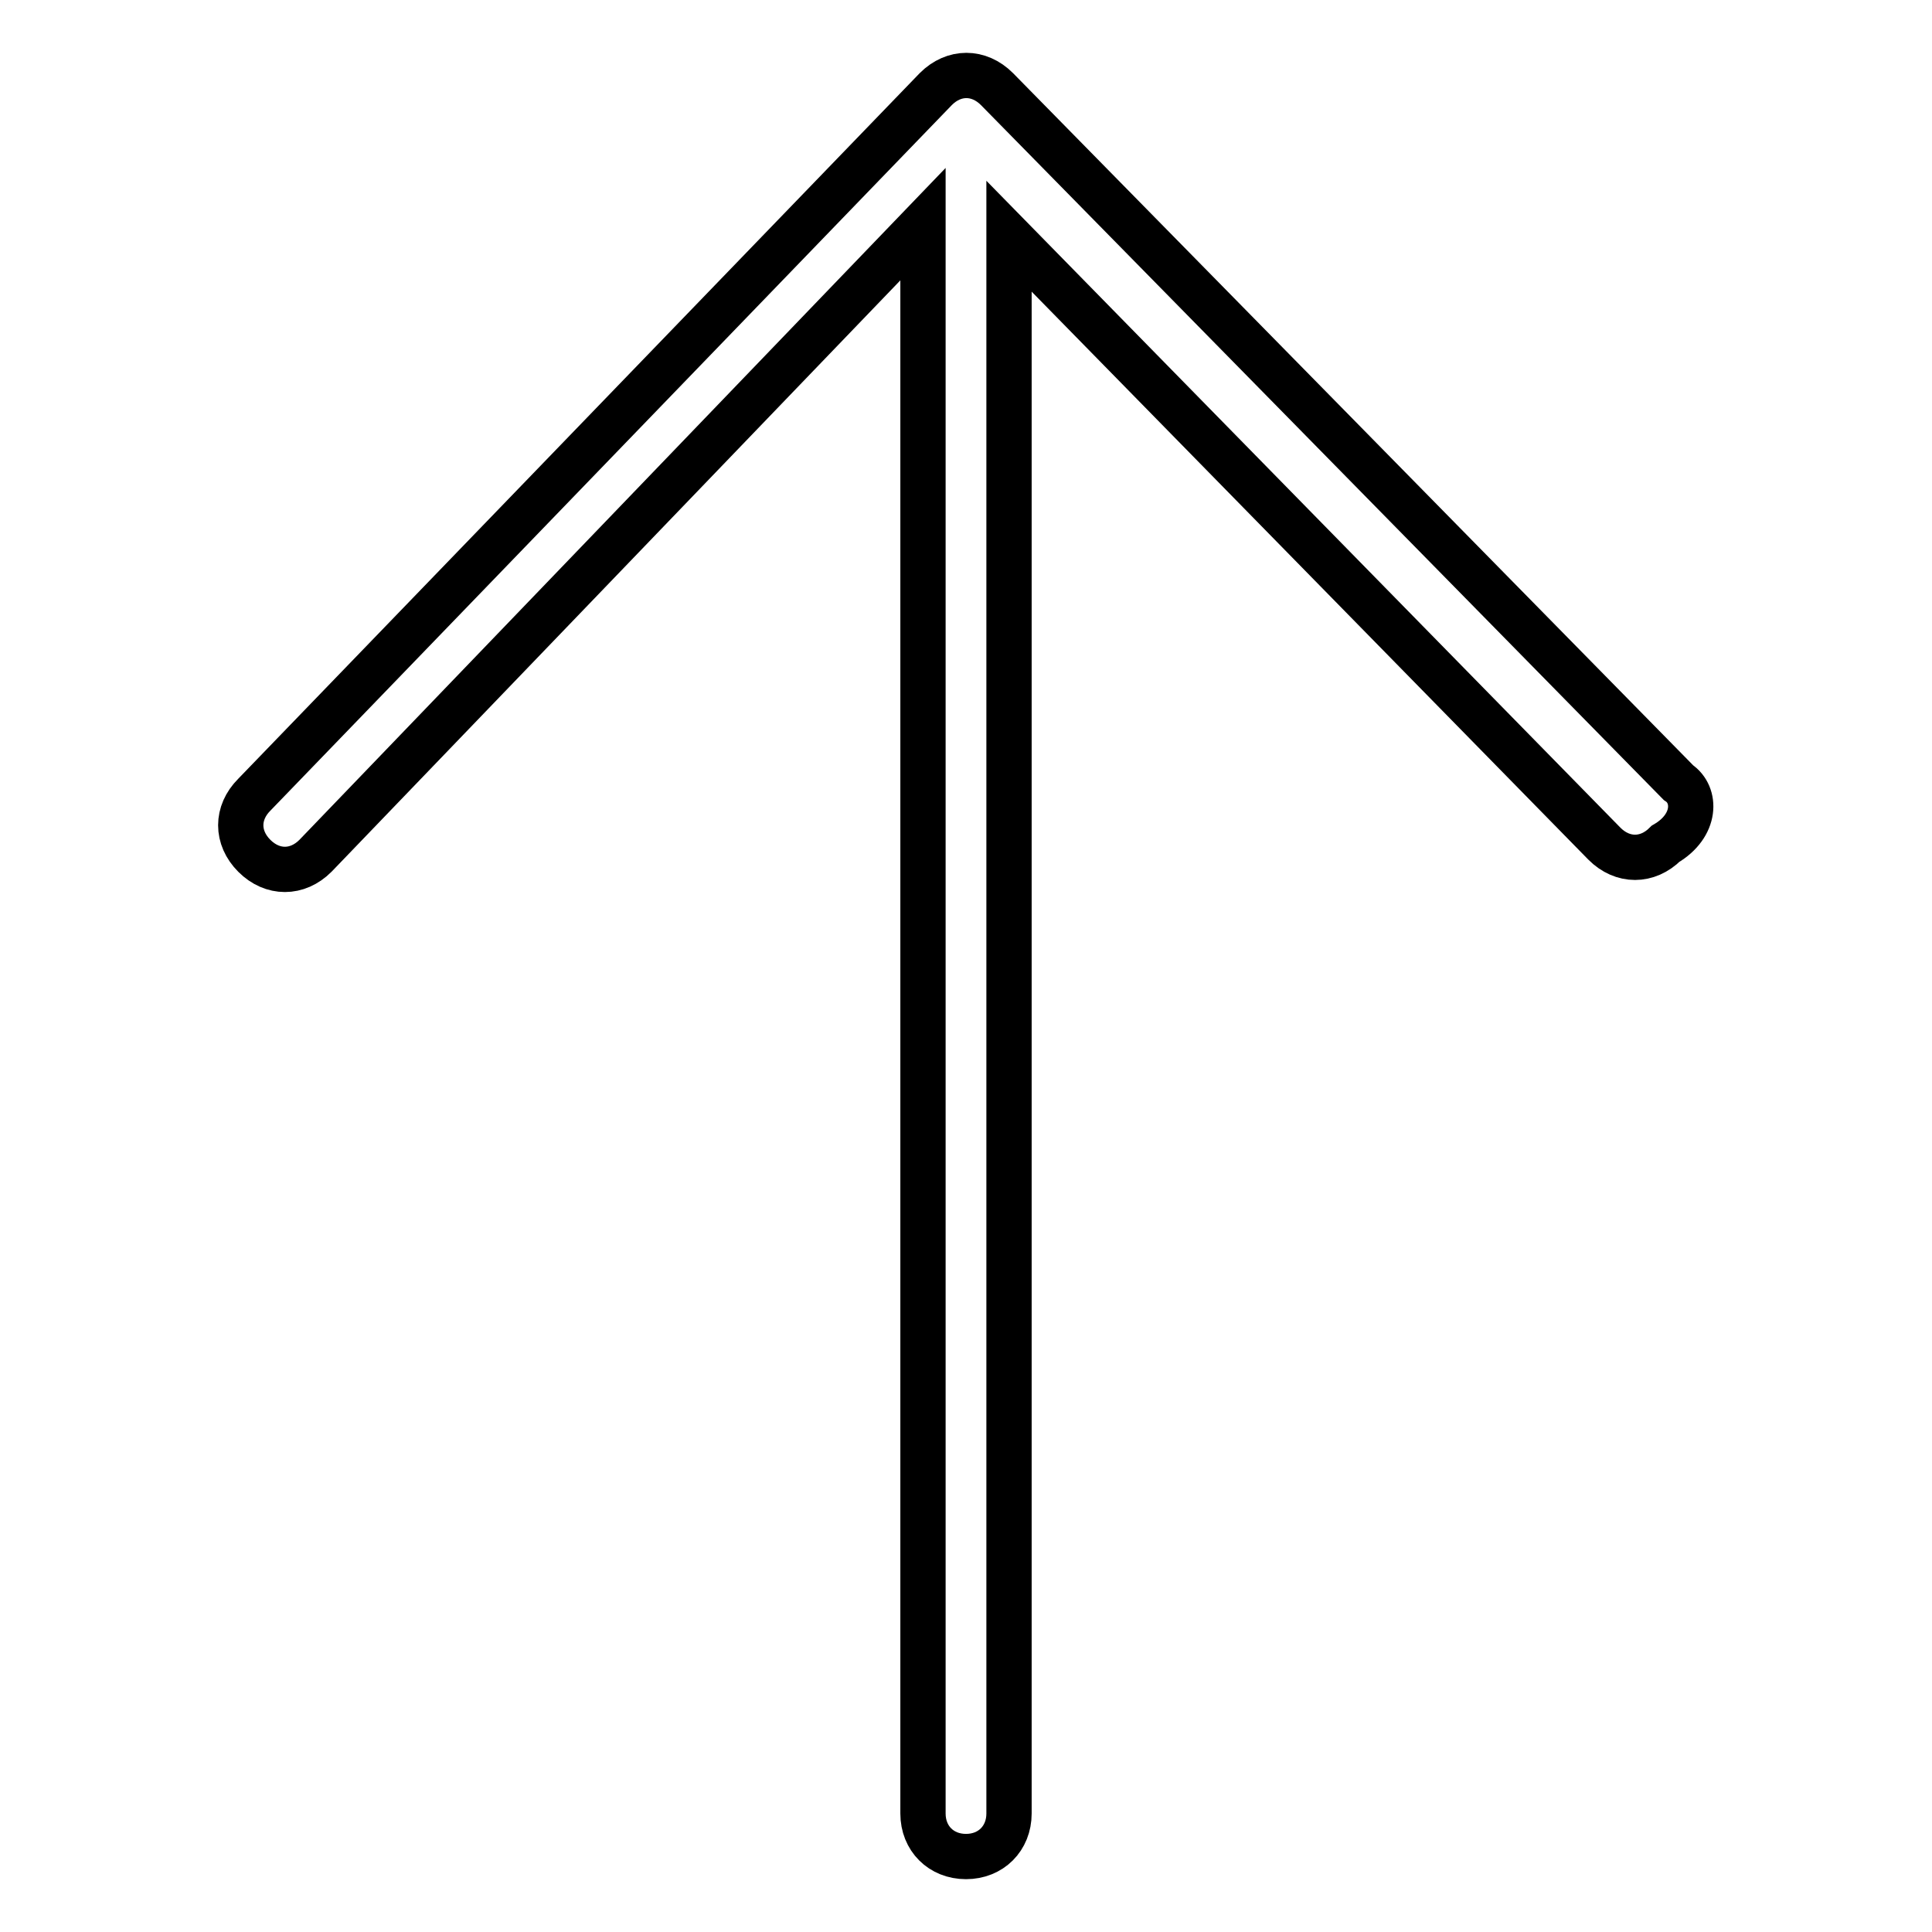 <?xml version="1.0" encoding="utf-8"?>
<!-- Svg Vector Icons : http://www.onlinewebfonts.com/icon -->
<!DOCTYPE svg PUBLIC "-//W3C//DTD SVG 1.1//EN" "http://www.w3.org/Graphics/SVG/1.1/DTD/svg11.dtd">
<svg version="1.1" xmlns="http://www.w3.org/2000/svg" xmlns:xlink="http://www.w3.org/1999/xlink" x="0px" y="0px" viewBox="0 0 256 256" enable-background="new 0 0 256 256" xml:space="preserve">
<g> <path stroke-width="6" fill-opacity="0" stroke="#000000"  d="M222.4,103.7l-90.3-91.9c-2.4-2.4-5.7-2.4-8.1,0l-90.3,93.5c-2.4,2.4-2.4,5.7,0,8.1c2.4,2.4,5.7,2.4,8.1,0 l80.5-83.7v210.6c0,3.3,2.4,5.7,5.7,5.7c3.3,0,5.7-2.4,5.7-5.7v-209l78.9,80.5c2.4,2.4,5.7,2.4,8.1,0 C224.8,109.4,224.8,105.3,222.4,103.7z"/></g>
</svg>